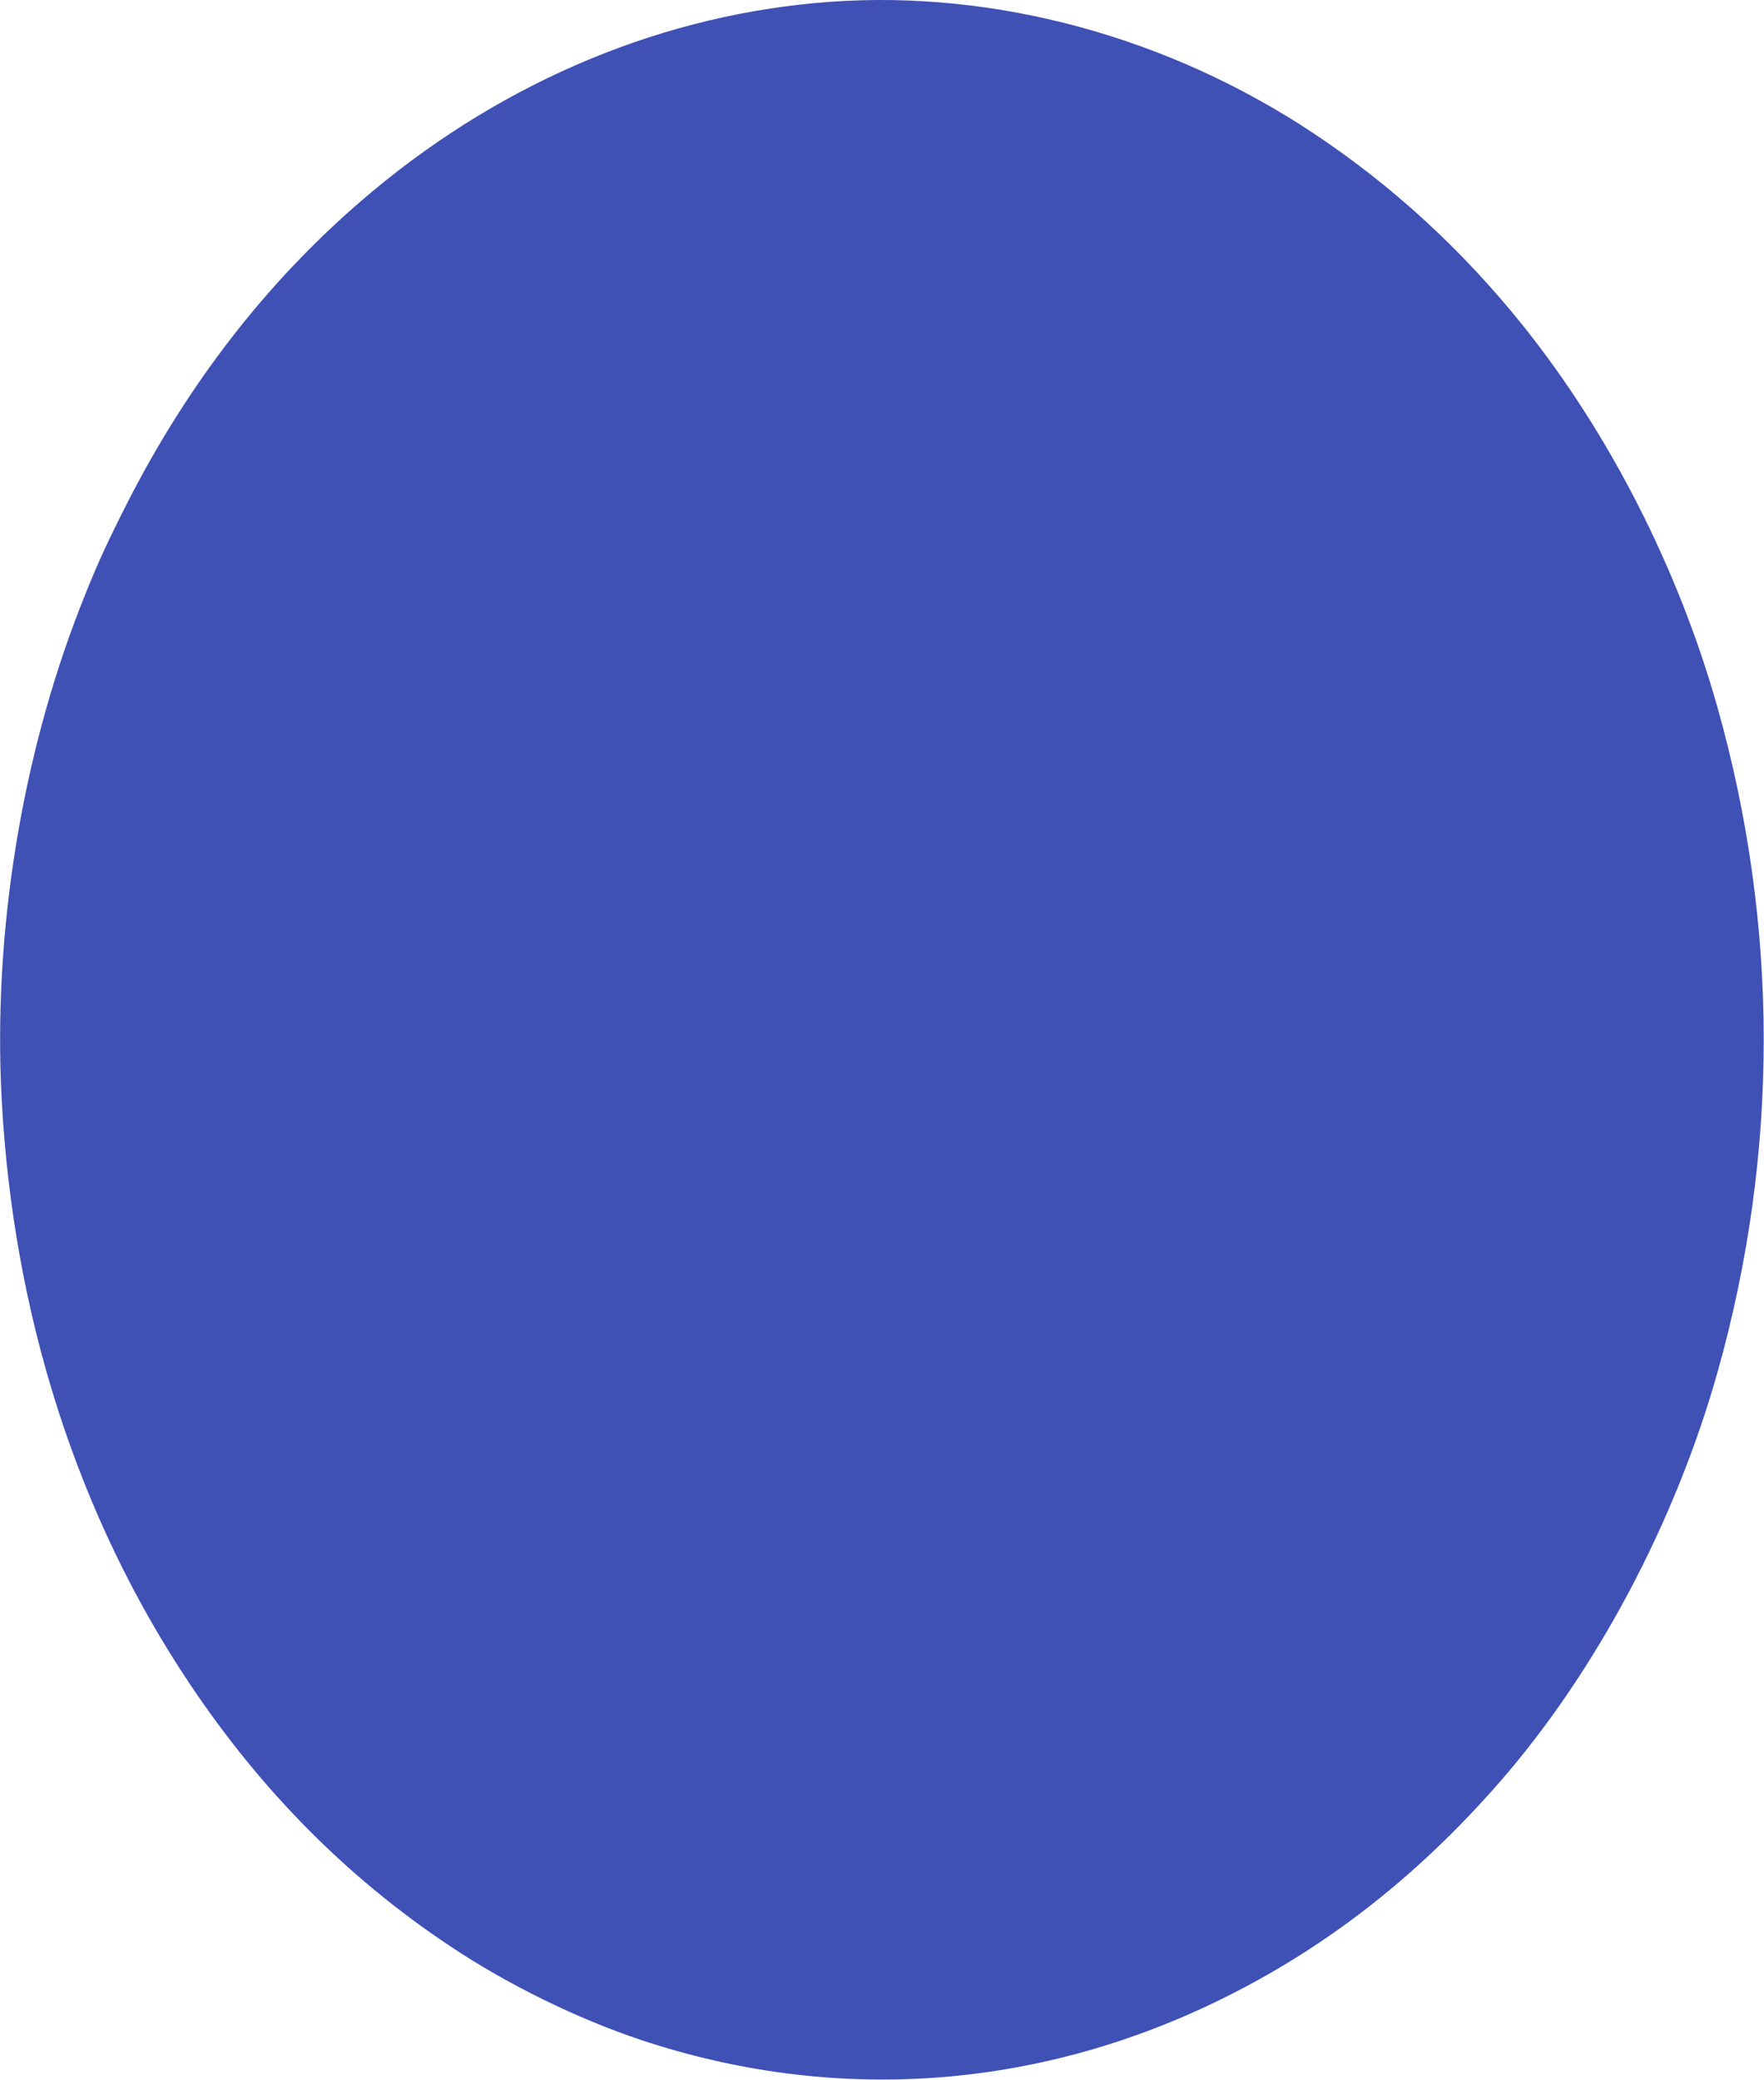 <?xml version="1.0" standalone="no"?>
<!DOCTYPE svg PUBLIC "-//W3C//DTD SVG 20010904//EN"
 "http://www.w3.org/TR/2001/REC-SVG-20010904/DTD/svg10.dtd">
<svg version="1.0" xmlns="http://www.w3.org/2000/svg"
 width="1086pt" height="1280pt" viewBox="0 0 1086 1280"
 preserveAspectRatio="xMidYMid meet">
<g transform="translate(0,1280) scale(0.1,-0.1)"
fill="#3f51b5" stroke="none">
<path d="M5112 12789 c-1013 -73 -1992 -478 -2817 -1165 -623 -519 -1134
-1171 -1524 -1944 -124 -246 -184 -378 -275 -611 -365 -933 -539 -2014 -486
-3029 70 -1333 468 -2573 1159 -3605 443 -661 971 -1193 1602 -1613 355 -237
780 -445 1174 -577 1181 -393 2419 -310 3550 239 655 318 1222 758 1736 1346
593 679 1081 1596 1343 2525 379 1344 379 2746 0 4090 -240 852 -665 1686
-1197 2350 -374 466 -802 860 -1288 1183 -892 594 -1958 884 -2977 811z"/>
</g>
</svg>
